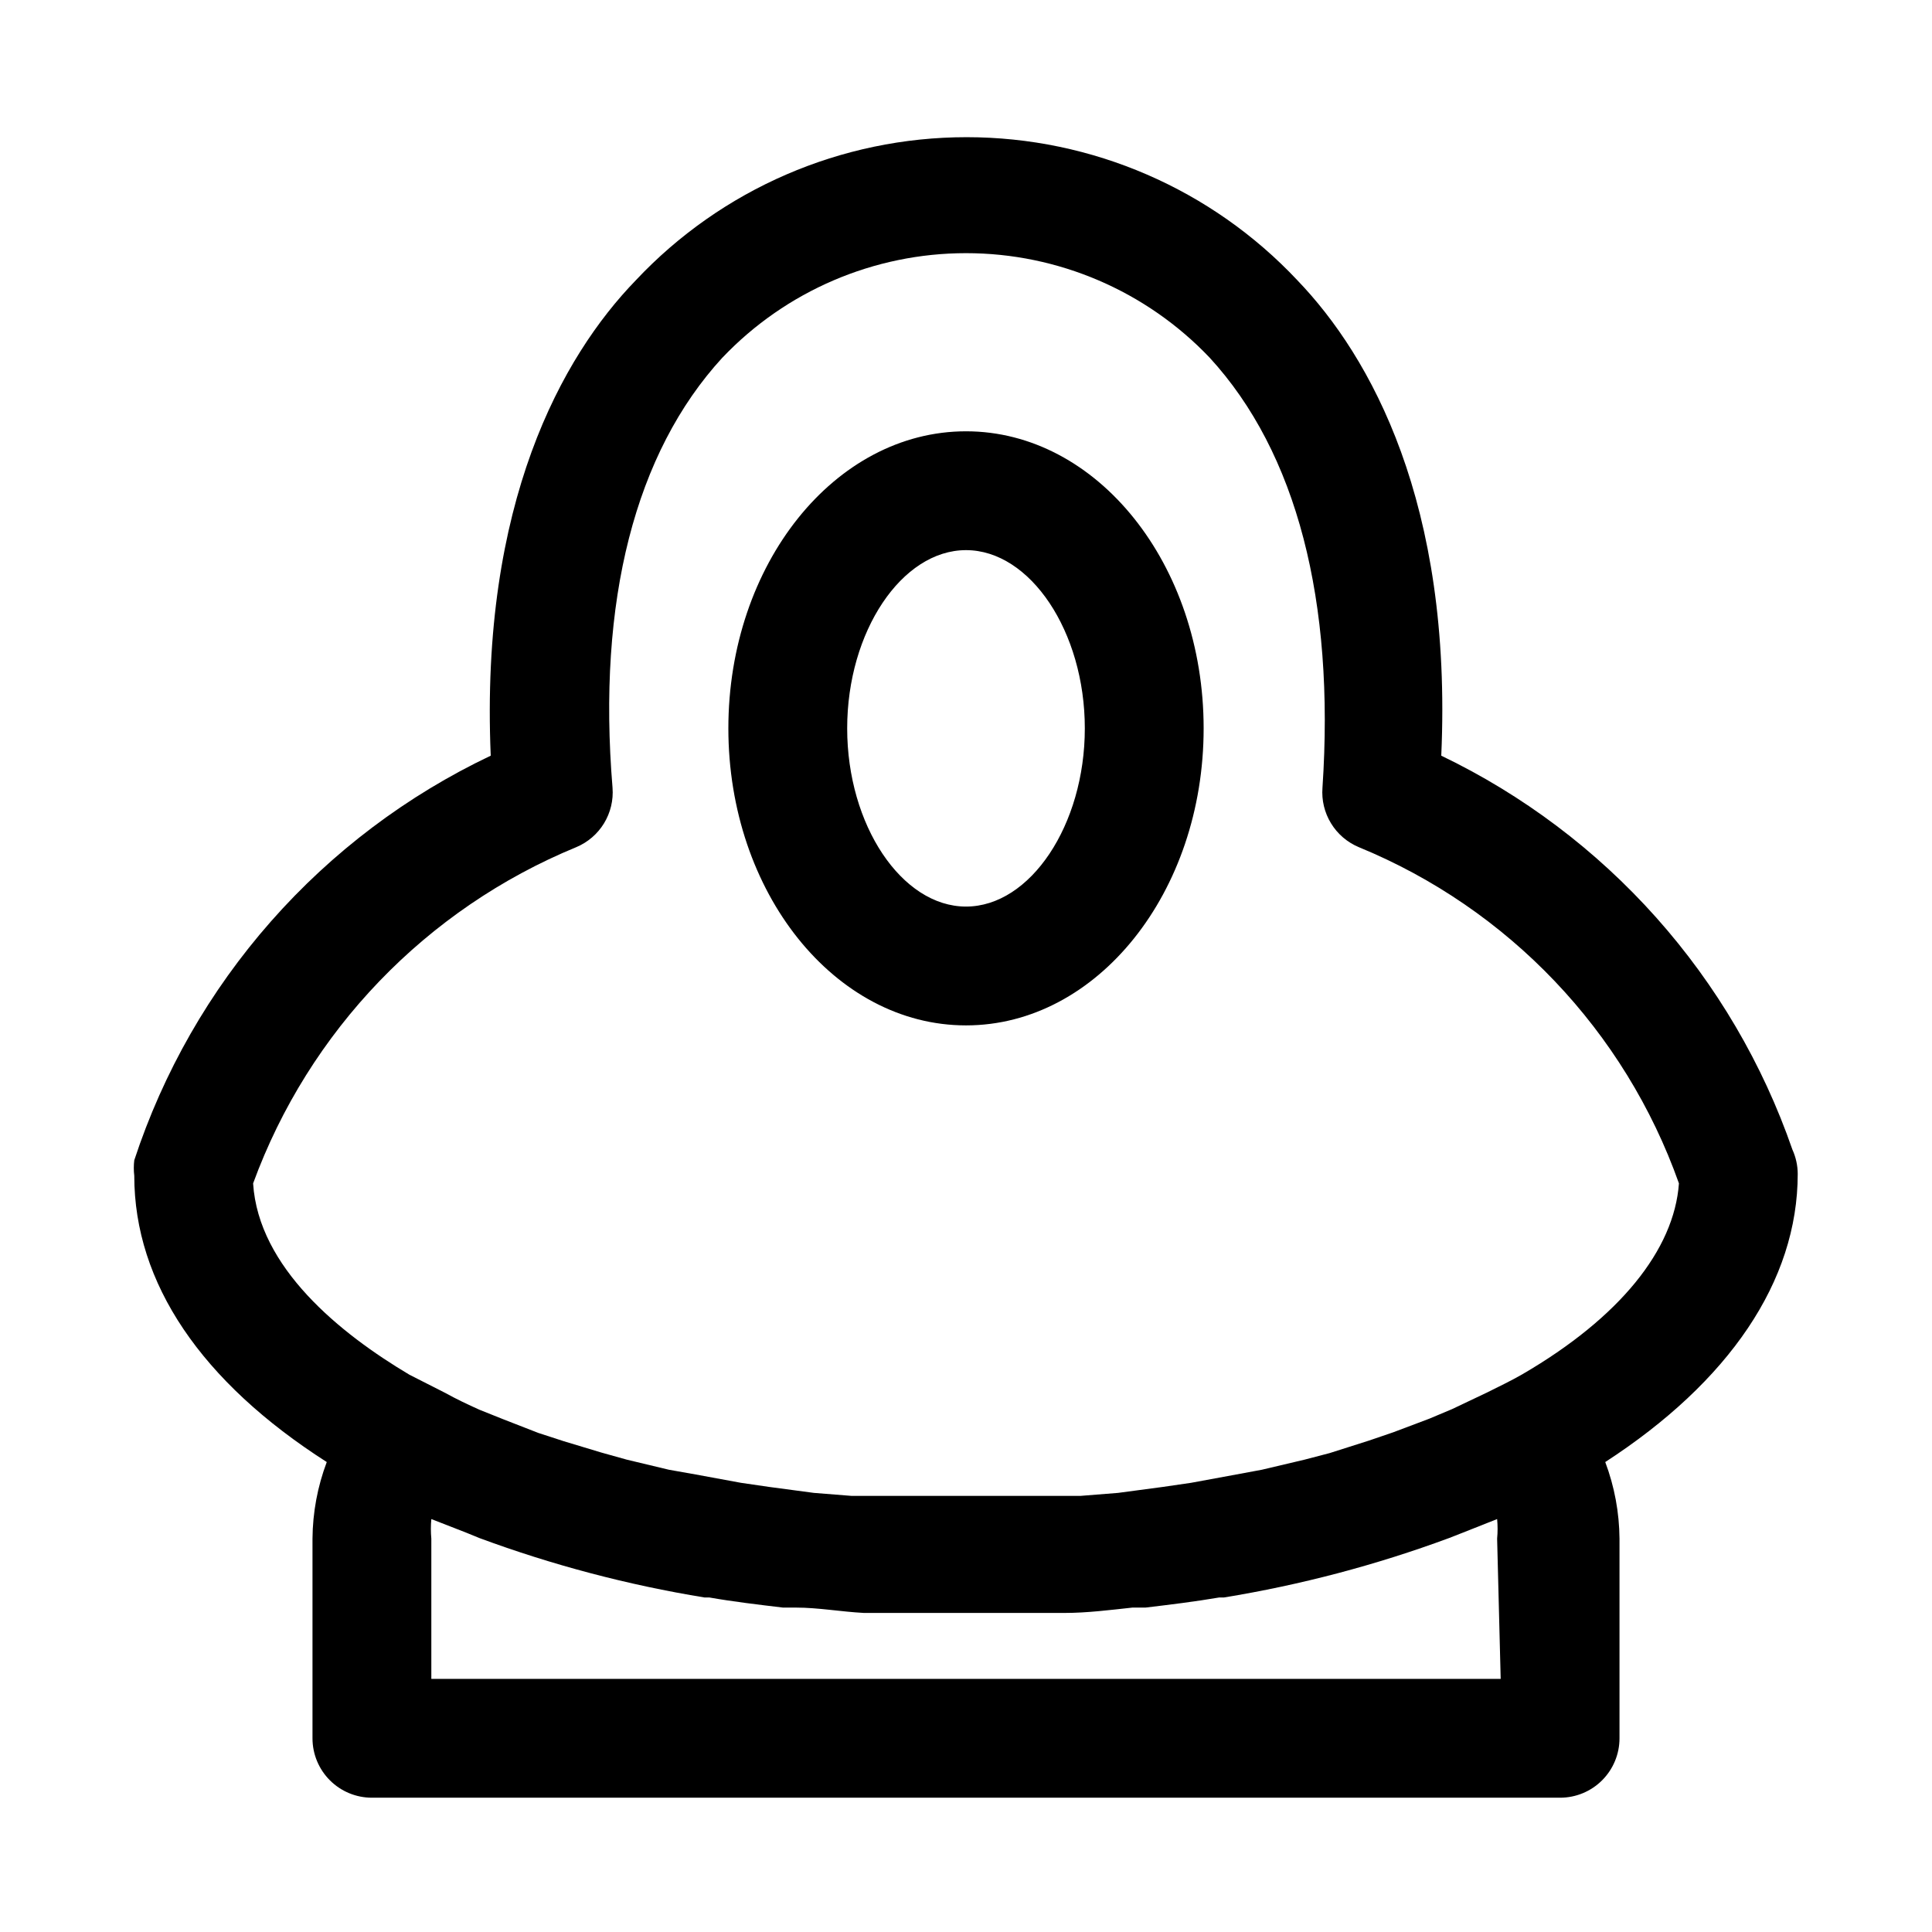 <?xml version="1.0" encoding="UTF-8"?>
<!-- Uploaded to: SVG Repo, www.svgrepo.com, Generator: SVG Repo Mixer Tools -->
<svg fill="#000000" width="800px" height="800px" version="1.1" viewBox="144 144 512 512" xmlns="http://www.w3.org/2000/svg">
 <path d="m400 258.3c-34.793 0-62.977 35.266-62.977 78.719s28.184 78.719 62.977 78.719 62.977-35.266 62.977-78.719c0-43.449-28.184-78.719-62.977-78.719zm0 125.95c-17.004 0-31.488-21.57-31.488-47.23 0-25.664 14.484-47.23 31.488-47.23s31.488 21.57 31.488 47.23c0 25.66-14.484 47.23-31.488 47.23zm220.42 70.848h-0.004c-0.008-2.227-0.492-4.426-1.414-6.453-7.856-22.68-20.121-43.578-36.09-61.492-15.973-17.918-35.328-32.492-56.961-42.891 2.992-66.914-18.734-105.8-38.102-125.95h0.004c-22.738-24.219-54.477-37.957-87.695-37.957s-64.957 13.738-87.695 37.957c-19.523 20.152-41.25 59.039-38.414 125.95-22.188 10.543-42 25.48-58.238 43.914-16.238 18.43-28.562 39.965-36.227 63.301-0.164 1.359-0.164 2.734 0 4.094 0 28.496 17.789 54.633 51.012 75.887-2.449 6.496-3.727 13.371-3.781 20.309v52.902c0 4.176 1.66 8.18 4.613 11.133 2.953 2.953 6.957 4.609 11.133 4.609h314.88c4.176 0 8.18-1.656 11.133-4.609 2.953-2.953 4.613-6.957 4.613-11.133v-52.902c-0.055-6.938-1.332-13.812-3.777-20.309 32.746-21.254 51.008-47.863 51.008-76.359zm-78.723 133.82h-283.39v-37.156c-0.16-1.727-0.16-3.465 0-5.195l9.289 3.621 3.465 1.418c19.34 7.152 39.32 12.426 59.672 15.746h1.258c6.297 1.102 12.91 1.891 19.523 2.676h3.465c5.824 0 11.965 1.102 17.949 1.418h4.566 22.043 22.043 4.566c5.984 0 12.121-0.789 17.949-1.418h3.465c6.613-0.789 13.066-1.574 19.523-2.676h1.258-0.008c20.348-3.32 40.332-8.594 59.668-15.746l3.621-1.418 9.133-3.621c0.164 1.73 0.164 3.469 0 5.195zm5.824-80.766c-2.992 1.73-6.297 3.305-9.445 4.879l-9.289 4.41-5.984 2.519-9.605 3.621-6.453 2.203-10.391 3.305-6.613 1.73-11.336 2.676-6.769 1.258-11.965 2.203-7.559 1.102-11.809 1.574-9.918 0.789h-9.918-20.469-20.469-9.918l-9.918-0.789-11.809-1.574-7.559-1.102-11.965-2.203-7.082-1.254-11.18-2.676-6.769-1.891-9.918-2.992-6.769-2.203-9.289-3.621-6.297-2.519c-3.148-1.418-6.141-2.832-8.973-4.41l-9.605-4.879c-18.262-10.863-39.988-28.34-41.406-50.695 14.785-40.402 45.863-72.738 85.648-89.109 3.051-1.281 5.625-3.492 7.348-6.32 1.723-2.824 2.512-6.125 2.254-9.426-4.094-49.438 5.984-88.797 29.125-113.99l0.004 0.004c16.82-17.676 40.152-27.68 64.551-27.68s47.73 10.004 64.551 27.68c23.141 25.188 33.219 64.547 29.91 113.98-0.258 3.301 0.531 6.602 2.258 9.426 1.723 2.828 4.297 5.039 7.348 6.32 39.668 16.289 70.527 48.691 84.859 89.109-1.258 17.633-15.742 35.582-41.406 50.539z"/>
</svg>